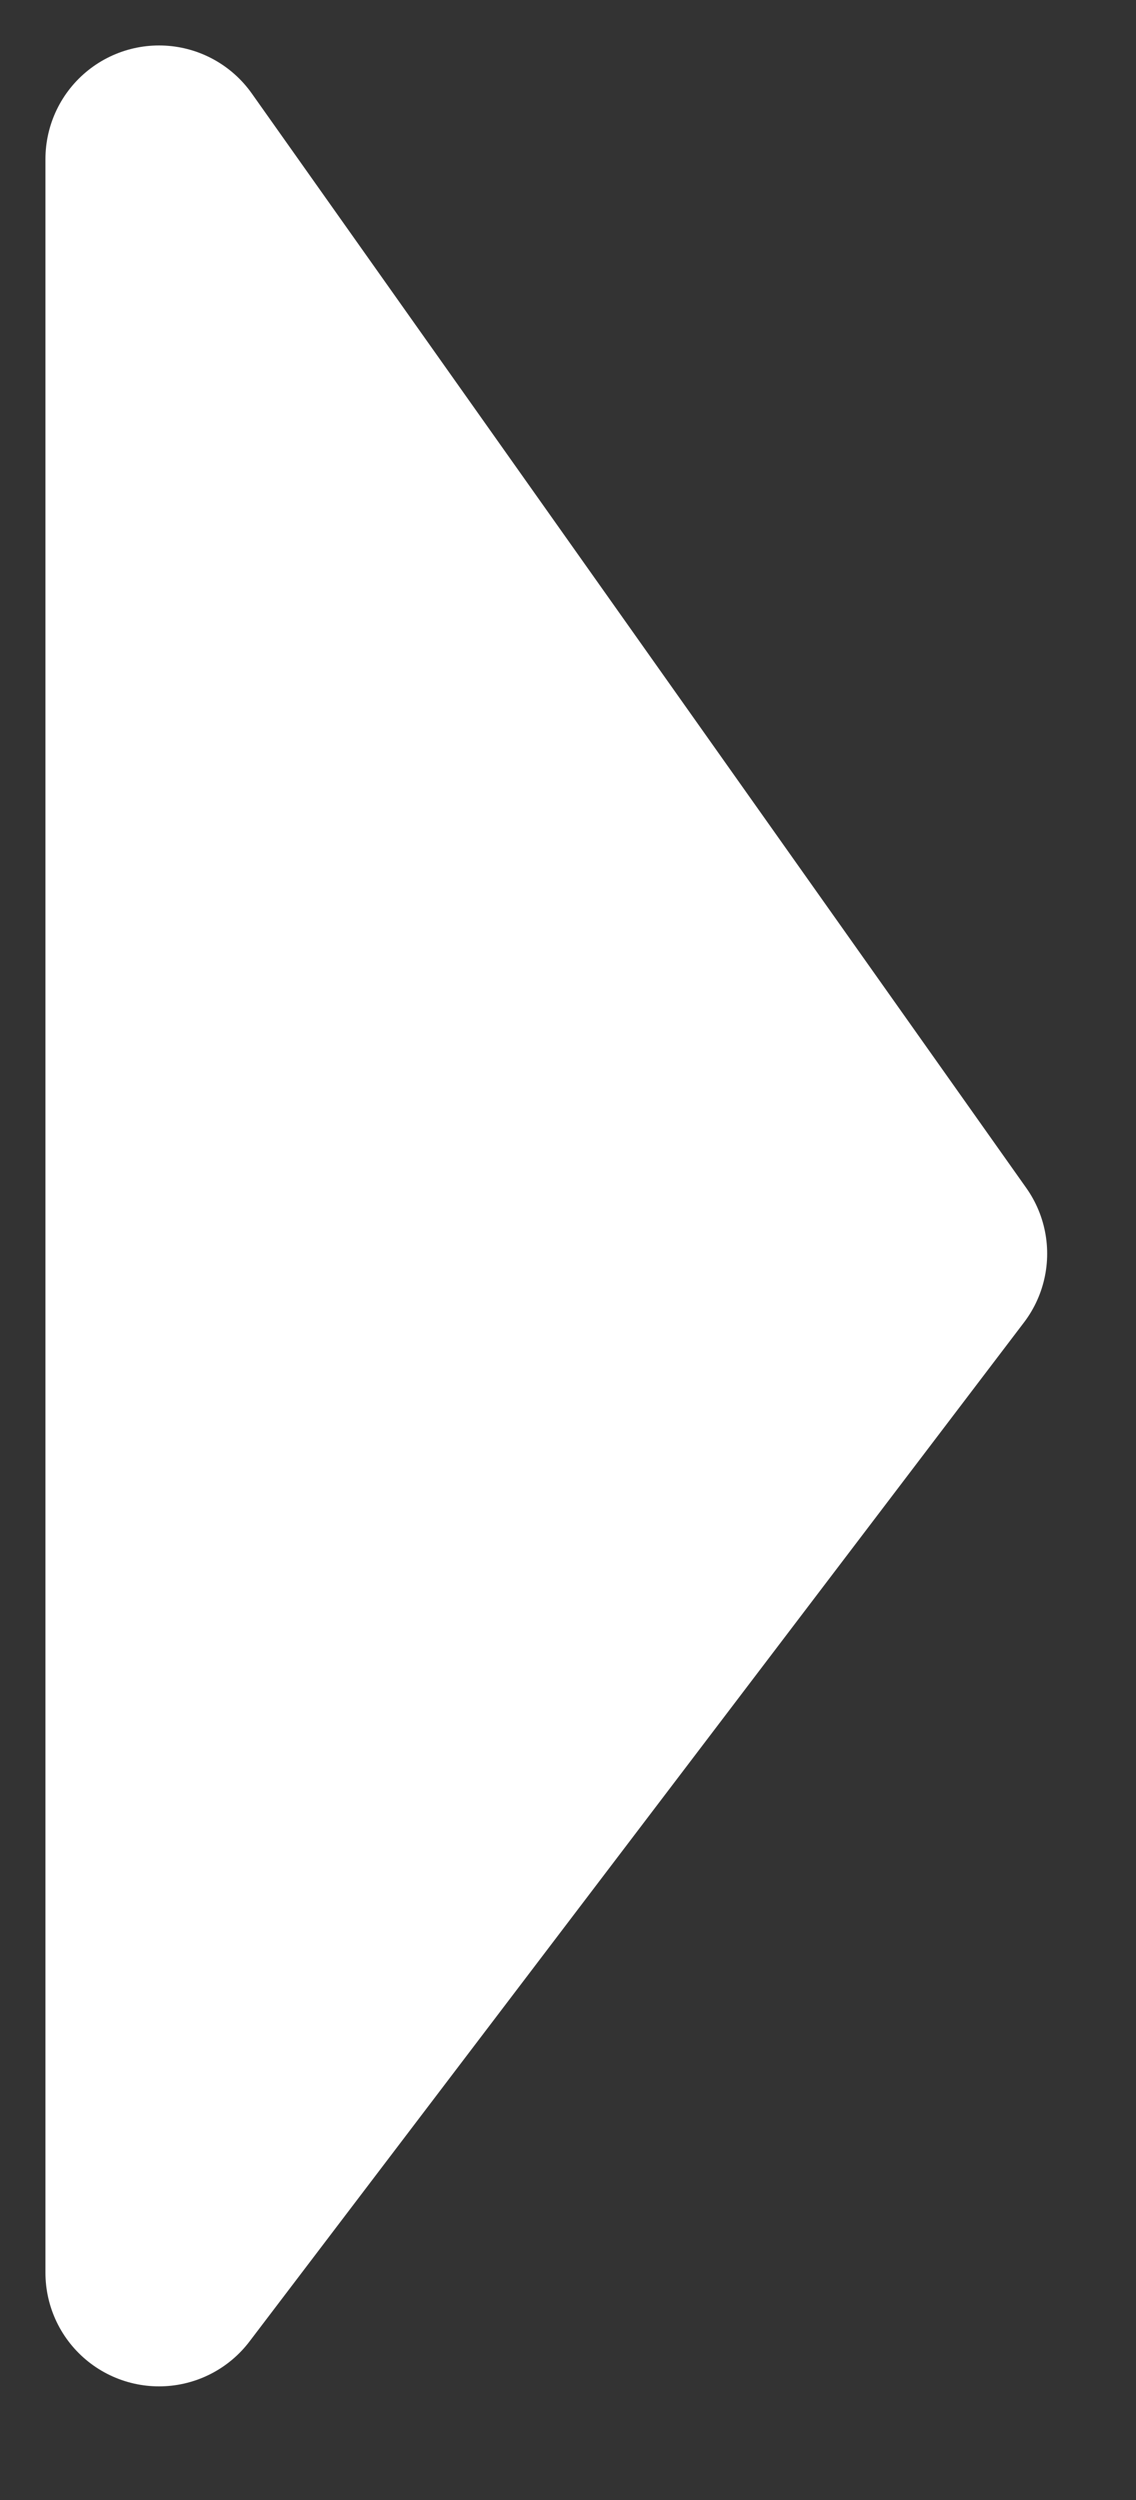 <?xml version="1.0" standalone="no"?><svg xmlns="http://www.w3.org/2000/svg" xmlns:xlink="http://www.w3.org/1999/xlink" style="isolation:isolate" viewBox="0 0 5 11" width="5" height="11"><rect x="0" y="0" width="5" height="11" fill="#333333" stroke="none"/><g><path d=" M 0.7 0.7 L 0.7 10 L 4.109 5.516 L 0.7 0.7 Z " fill="rgb(255,255,255)"  stroke-width="1" stroke="rgb(255,255,255)" stroke-linejoin="round" stroke-linecap="round" stroke-miterlimit="3"/></g></svg>
